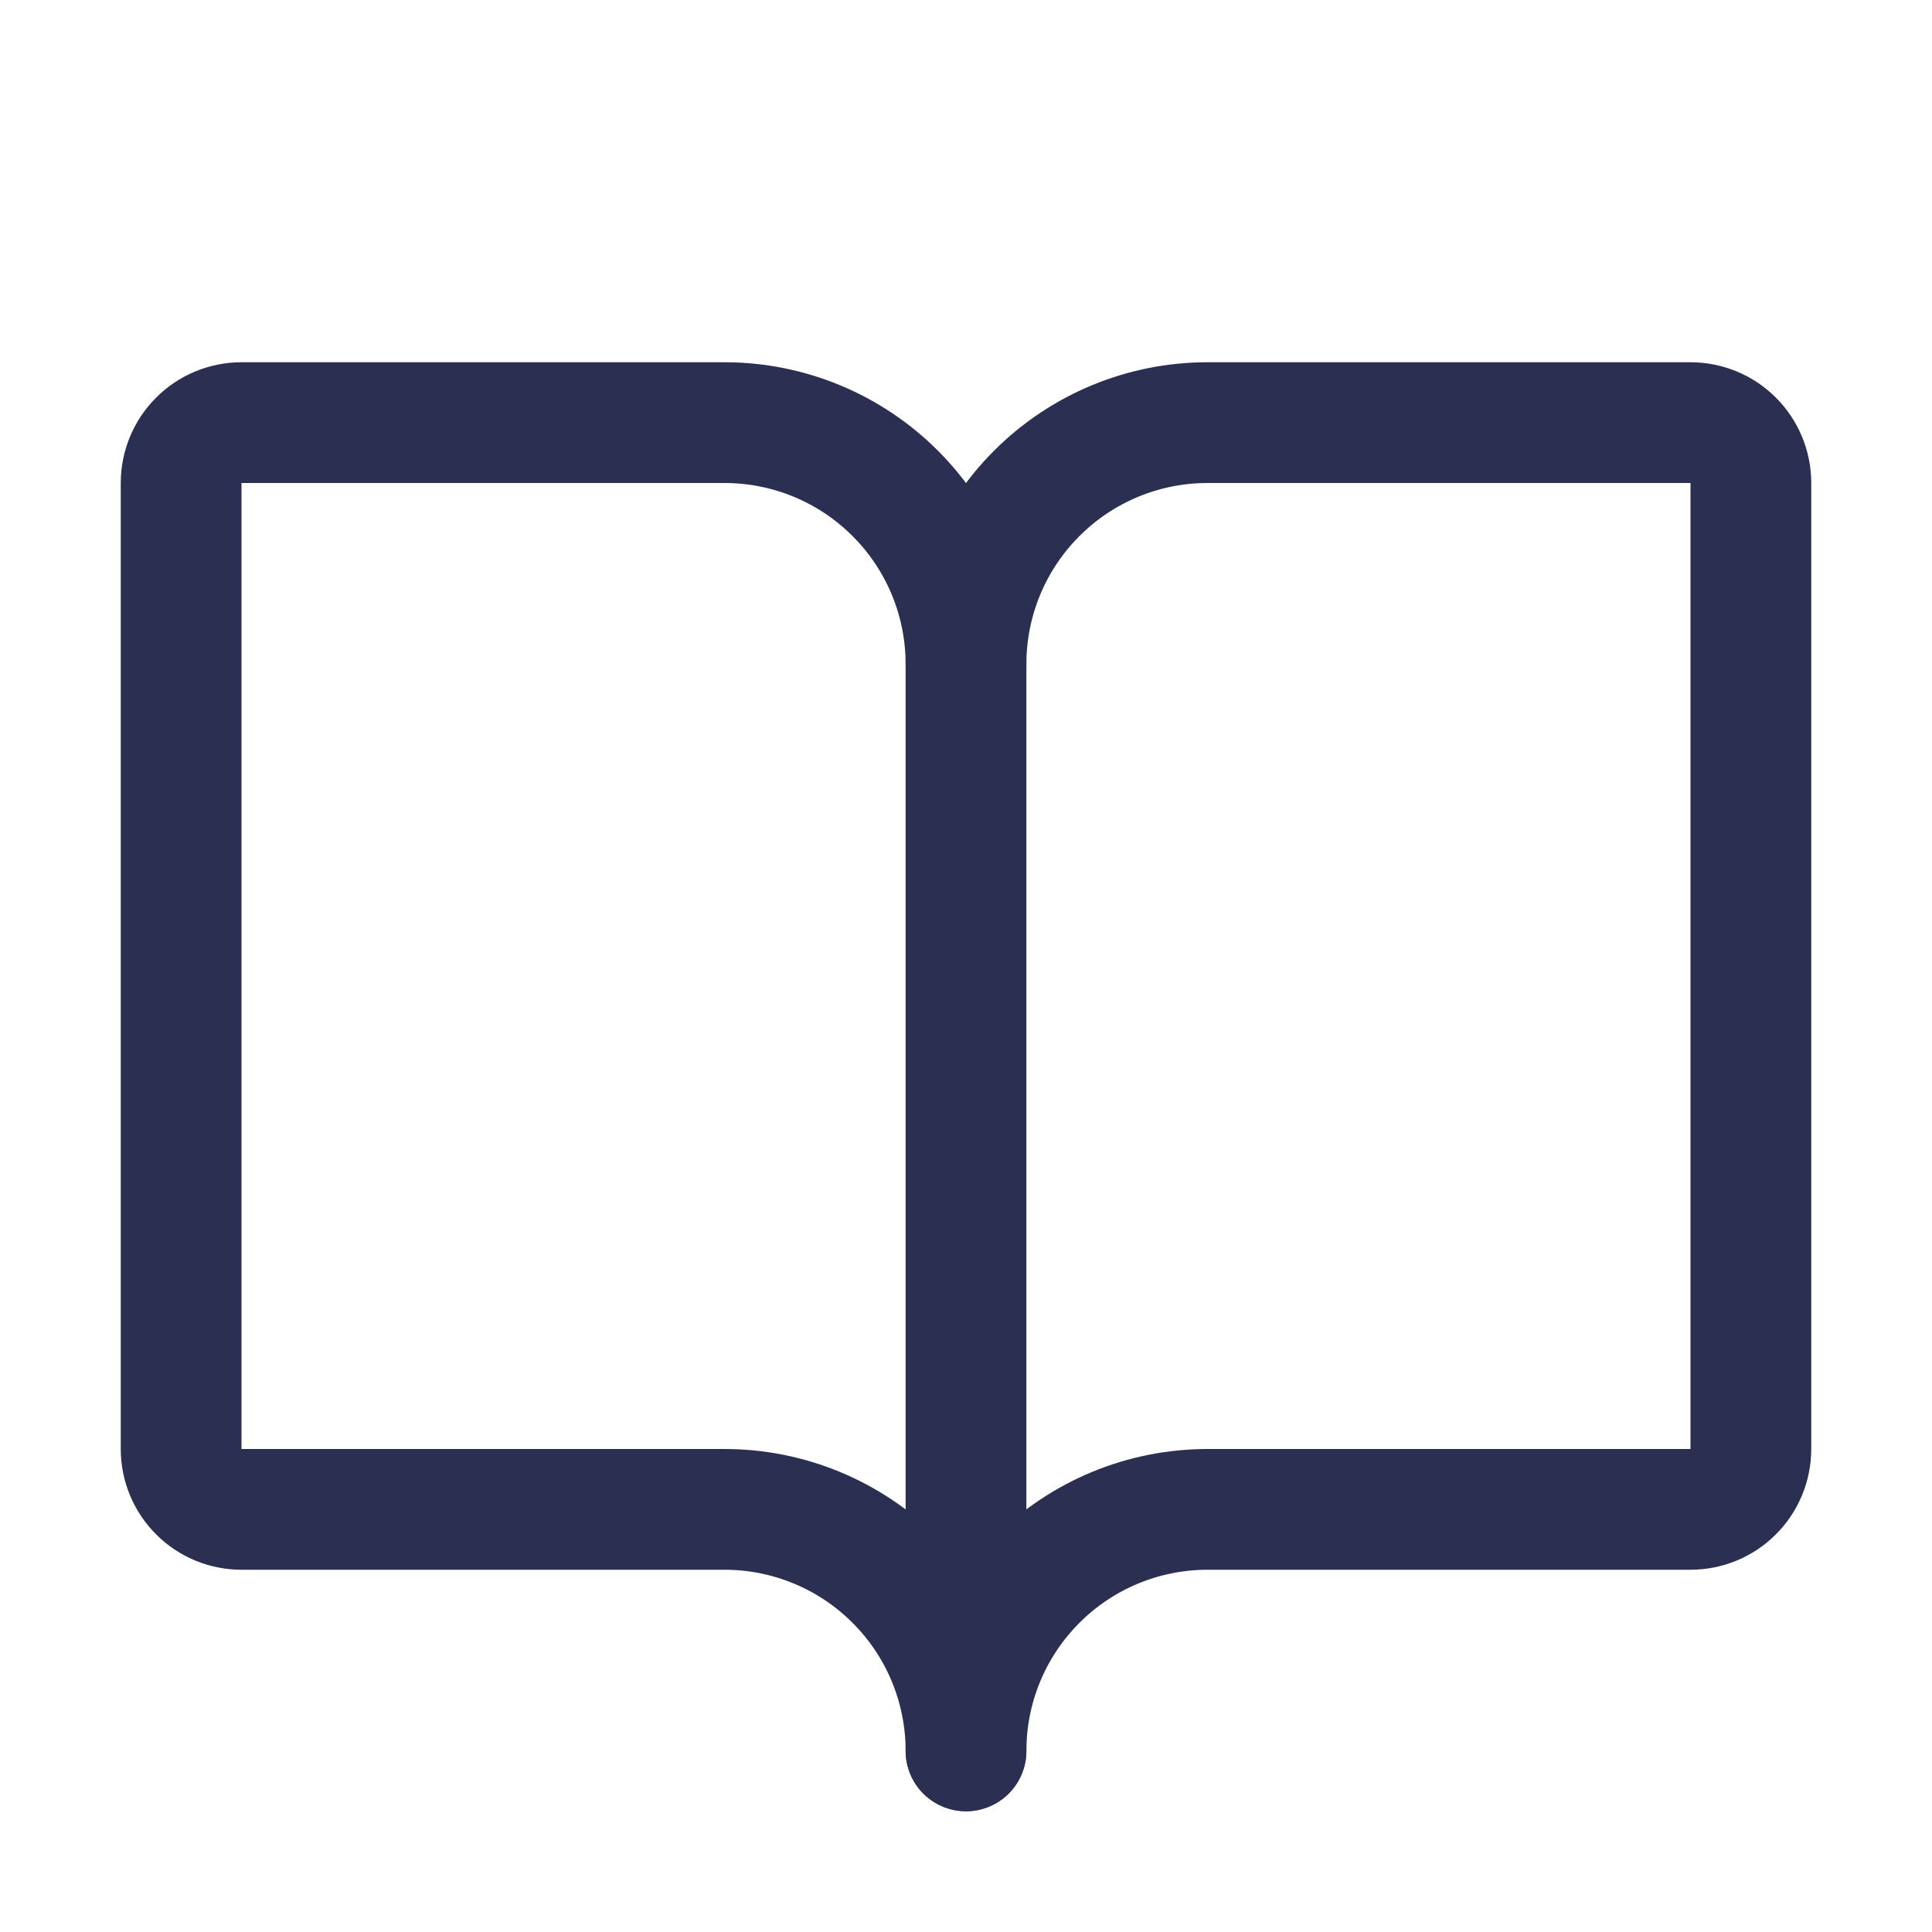 <svg xmlns="http://www.w3.org/2000/svg" width="32" height="32" viewBox="0 0 32 32" fill="none">
  <path d="M16 11C16 9.939 16.421 8.922 17.172 8.172C17.922 7.421 18.939 7 20 7H28C28.265 7 28.52 7.105 28.707 7.293C28.895 7.48 29 7.735 29 8V24C29 24.265 28.895 24.52 28.707 24.707C28.52 24.895 28.265 25 28 25H20C18.939 25 17.922 25.421 17.172 26.172C16.421 26.922 16 27.939 16 29" stroke="#2B3052" stroke-width="2" stroke-linecap="round" stroke-linejoin="round"/>
  <path d="M3 24C3 24.265 3.105 24.52 3.293 24.707C3.48 24.895 3.735 25 4 25H12C13.061 25 14.078 25.421 14.828 26.172C15.579 26.922 16 27.939 16 29V11C16 9.939 15.579 8.922 14.828 8.172C14.078 7.421 13.061 7 12 7H4C3.735 7 3.48 7.105 3.293 7.293C3.105 7.48 3 7.735 3 8V24Z" stroke="#2B3052" stroke-width="2" stroke-linecap="round" stroke-linejoin="round"/>
</svg>